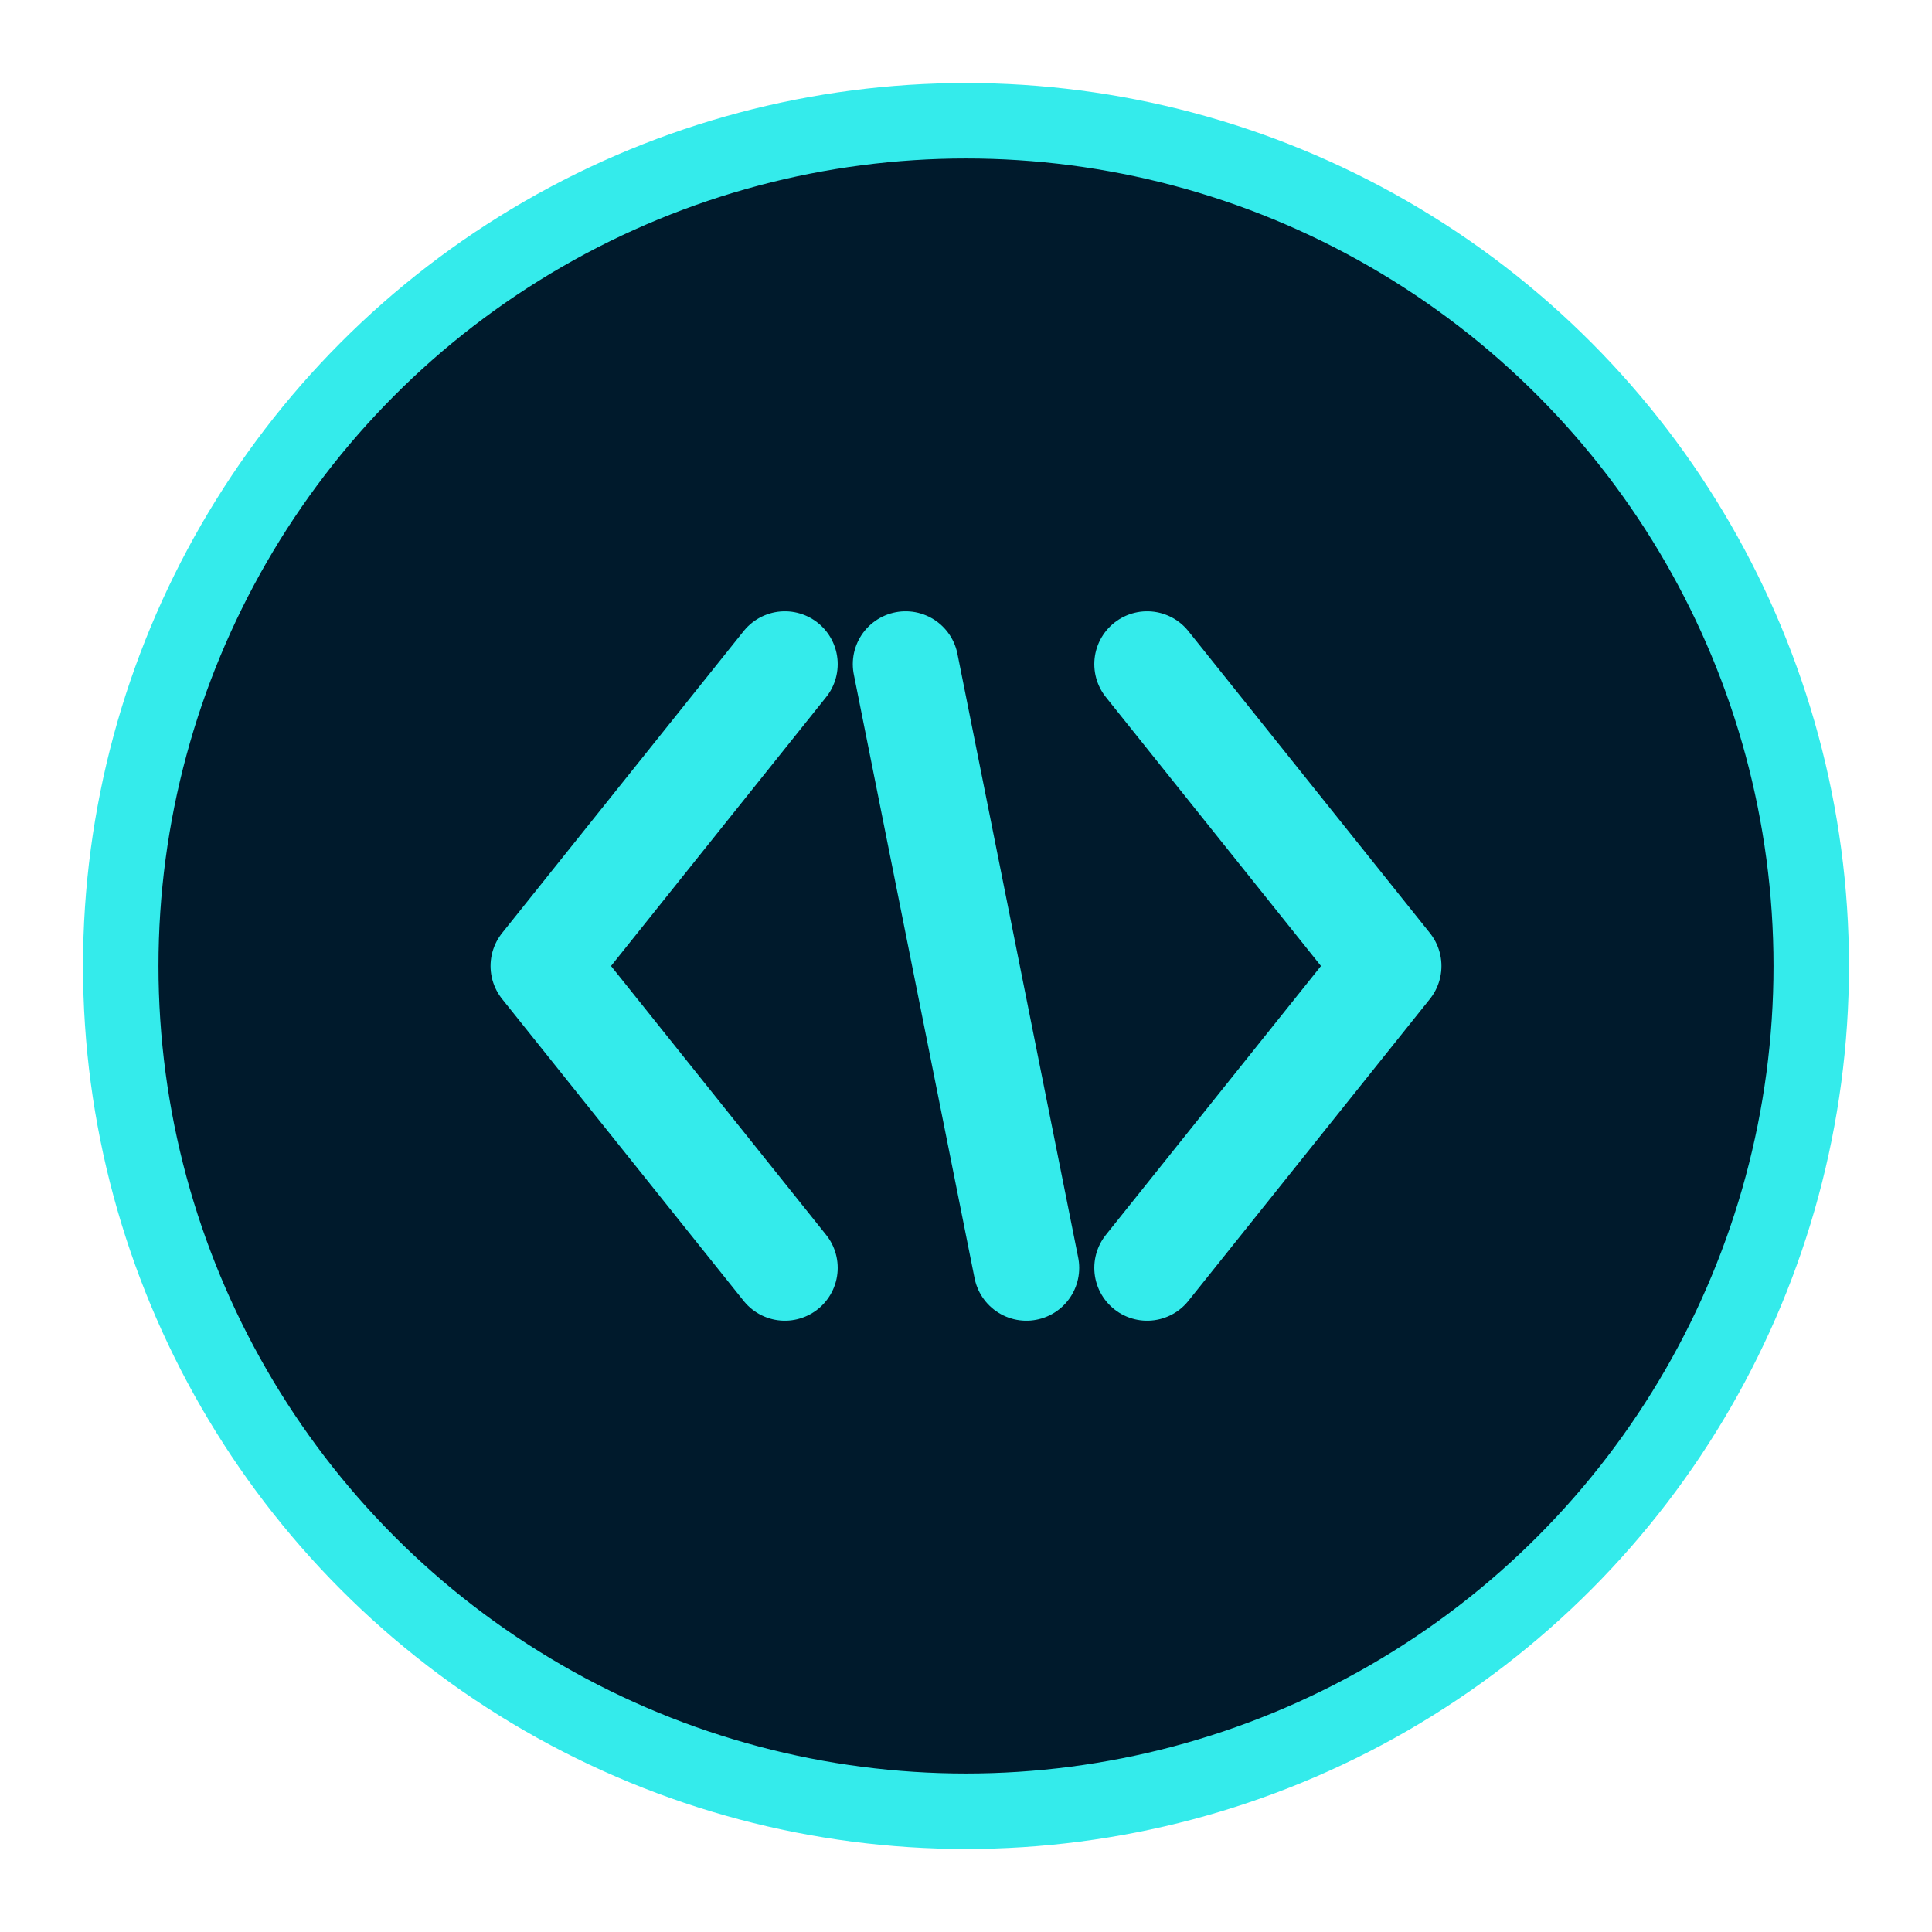 <svg xmlns="http://www.w3.org/2000/svg" width="64" height="64" viewBox="0 0 64 64" fill="none">
  <!-- Círculo con fondo Deep Space y borde Neon Ice -->
  <circle cx="32" cy="32" r="28" fill="#001a2c" stroke="#34EBEB" stroke-width="2.5"/>
  
  <!-- Iconos de código (< / >) en Neon Ice -->
  <path d="m26 22-8 10 8 10m4-20 4 20m4-20 8 10-8 10" 
        stroke="#34EBEB" 
        stroke-width="3.5" 
        stroke-linecap="round" 
        stroke-linejoin="round"/>
</svg>